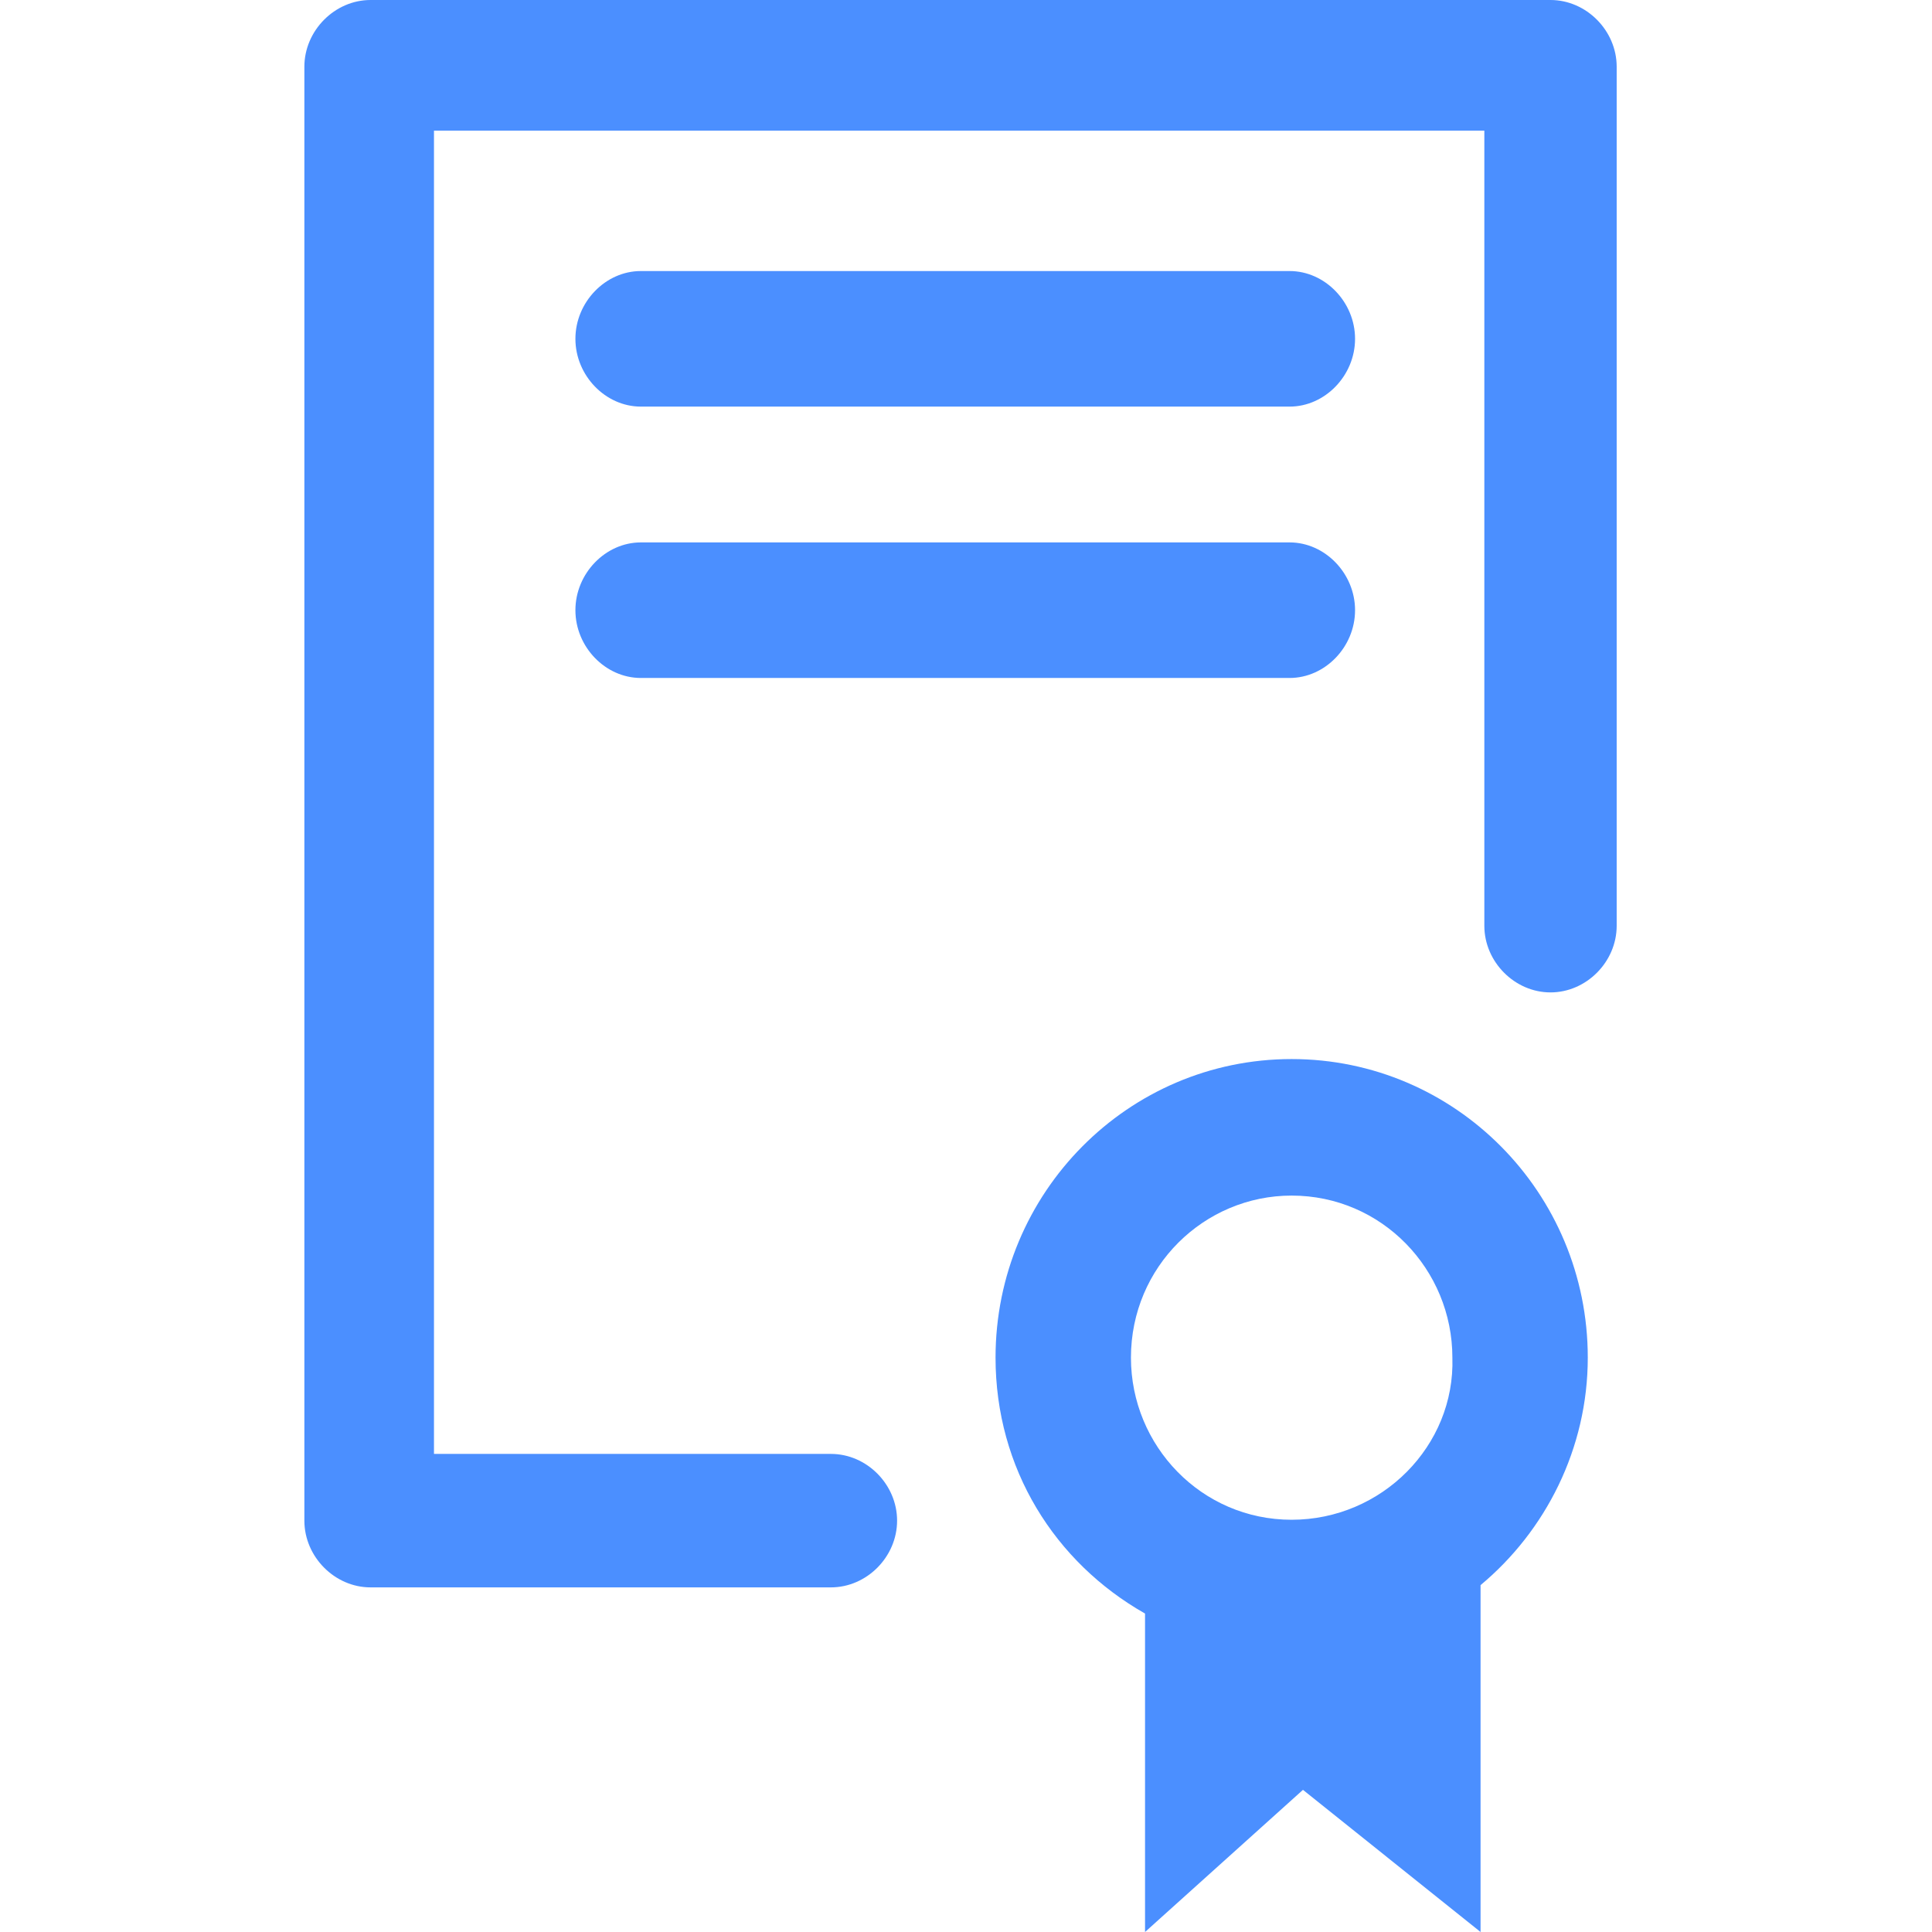<svg width="24" height="24" viewBox="0 0 24 24" fill="none" xmlns="http://www.w3.org/2000/svg">
<g clip-path="url(#clip0_9644_5946)">
<path d="M16.045 18.879C14.924 18.879 14.049 17.96 14.049 16.865C14.049 15.735 14.959 14.852 16.045 14.852C17.166 14.852 18.042 15.77 18.042 16.865C18.077 17.96 17.166 18.879 16.045 18.879ZM16.045 13.156C14.014 13.156 12.367 14.816 12.367 16.865C12.367 18.243 13.103 19.408 14.224 20.044V24L16.186 22.234L18.392 24V19.691C19.198 19.02 19.724 17.996 19.724 16.865C19.724 14.816 18.077 13.156 16.045 13.156Z" fill="#4B8FFF"/>
<path d="M19.261 0H4.603C4.158 0 3.781 0.38 3.781 0.829V18.89C3.781 19.339 4.158 19.719 4.603 19.719H10.322C10.768 19.719 11.144 19.339 11.144 18.89C11.144 18.441 10.768 18.061 10.322 18.061H5.391V1.623H18.439V11.5C18.439 11.949 18.816 12.328 19.261 12.328C19.706 12.328 20.083 11.949 20.083 11.5V0.829C20.083 0.38 19.706 0 19.261 0L19.261 0Z" fill="#4B8FFF"/>
<path d="M7.961 5.051H16.02C16.46 5.051 16.833 4.665 16.833 4.209C16.833 3.753 16.46 3.367 16.02 3.367H7.961C7.521 3.367 7.148 3.753 7.148 4.209C7.148 4.665 7.521 5.051 7.961 5.051Z" fill="#4B8FFF"/>
<path d="M7.961 8.422H16.02C16.46 8.422 16.833 8.037 16.833 7.58C16.833 7.124 16.46 6.738 16.02 6.738H7.961C7.521 6.738 7.148 7.124 7.148 7.58C7.148 8.037 7.521 8.422 7.961 8.422Z" fill="#4B8FFF"/>
</g>
<defs>
<clipPath id="clip0_9644_5946">
<rect width="16.43" height="24" fill="white" transform="translate(3.781)"/>
</clipPath>
</defs>
</svg>
